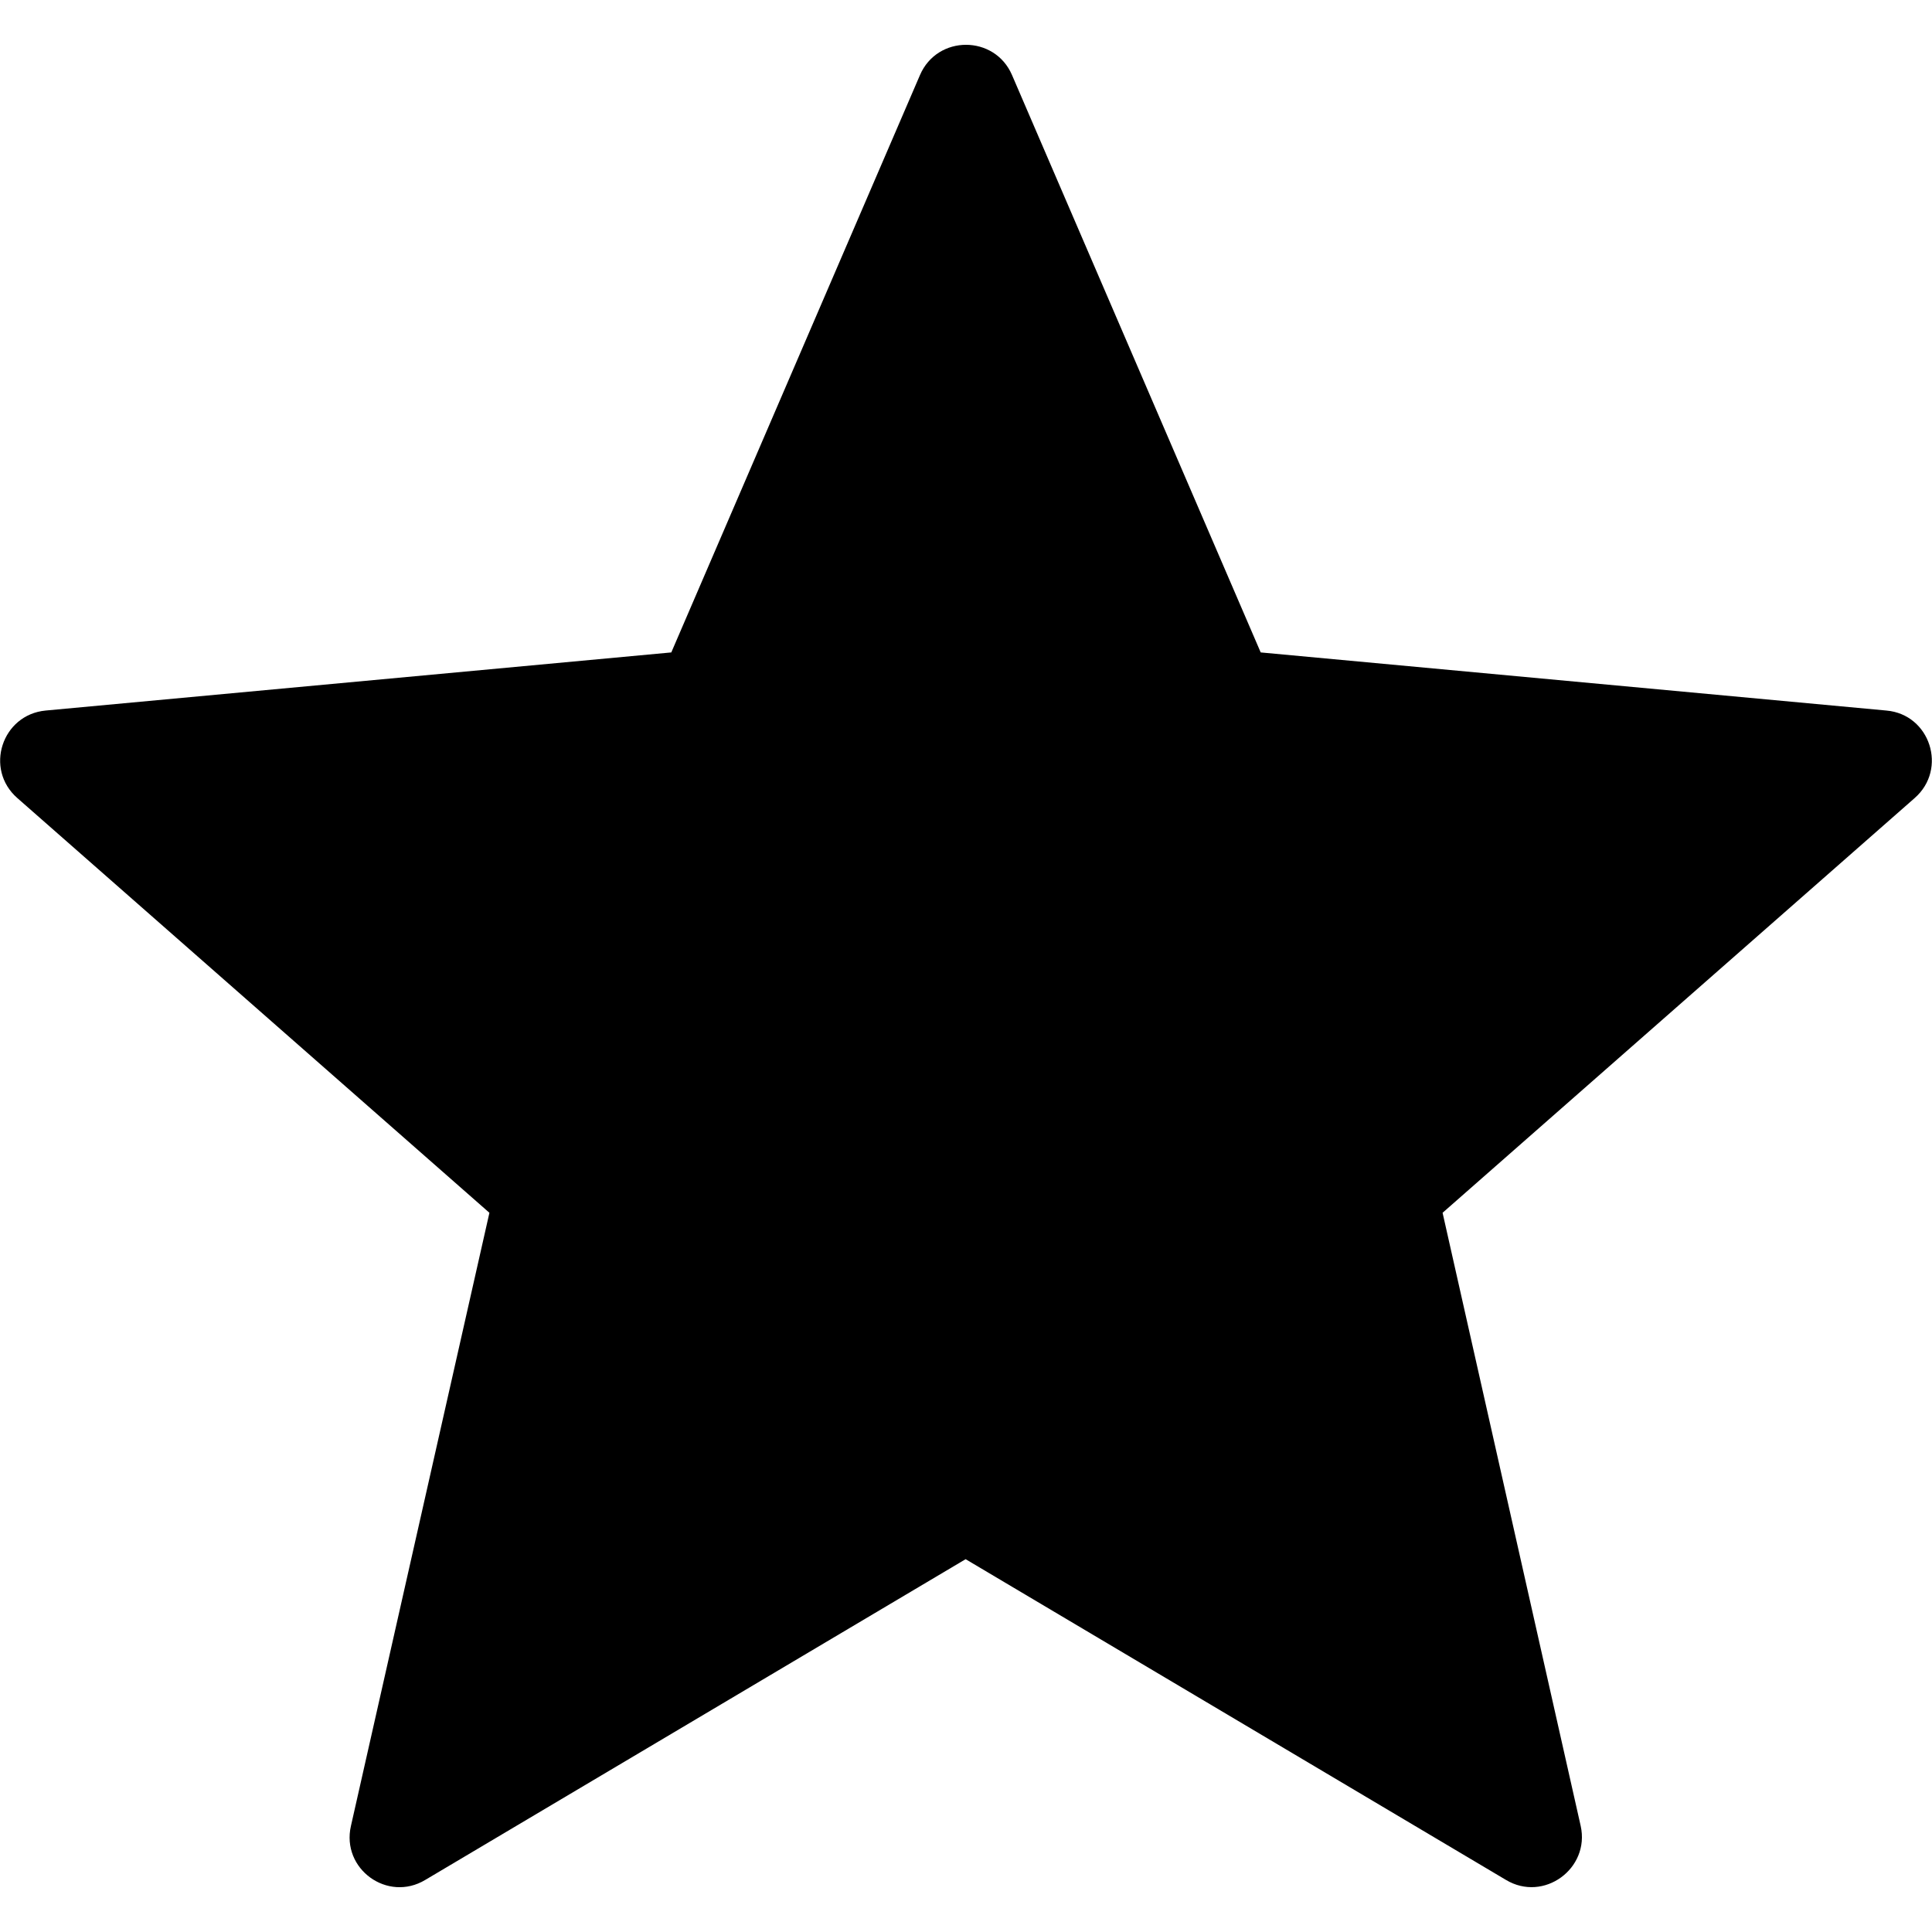 <?xml version="1.0" encoding="utf-8"?>
<!-- Generator: Adobe Illustrator 24.0.1, SVG Export Plug-In . SVG Version: 6.00 Build 0)  -->
<svg version="1.1" id="Capa_1" xmlns="http://www.w3.org/2000/svg" xmlns:xlink="http://www.w3.org/1999/xlink" x="0px" y="0px"
	 width="512px" height="512px" viewBox="0 0 512 512" style="enable-background:new 0 0 512 512;" xml:space="preserve">
<path d="M499.9,188.3l-165.8-15.4l-65.9-153c-4.6-10.7-19.8-10.7-24.4,0l-65.9,153L12.1,188.3c-11.6,1.1-16.3,15.5-7.5,23.2
	l125.1,109.9L93,483.9c-2.6,11.4,9.7,20.3,19.7,14.3l143.2-85l143.2,85c10,6,22.3-3,19.8-14.3l-36.6-162.5l125.1-109.9
	C516.2,203.8,511.5,189.3,499.9,188.3z"/>
</svg>
